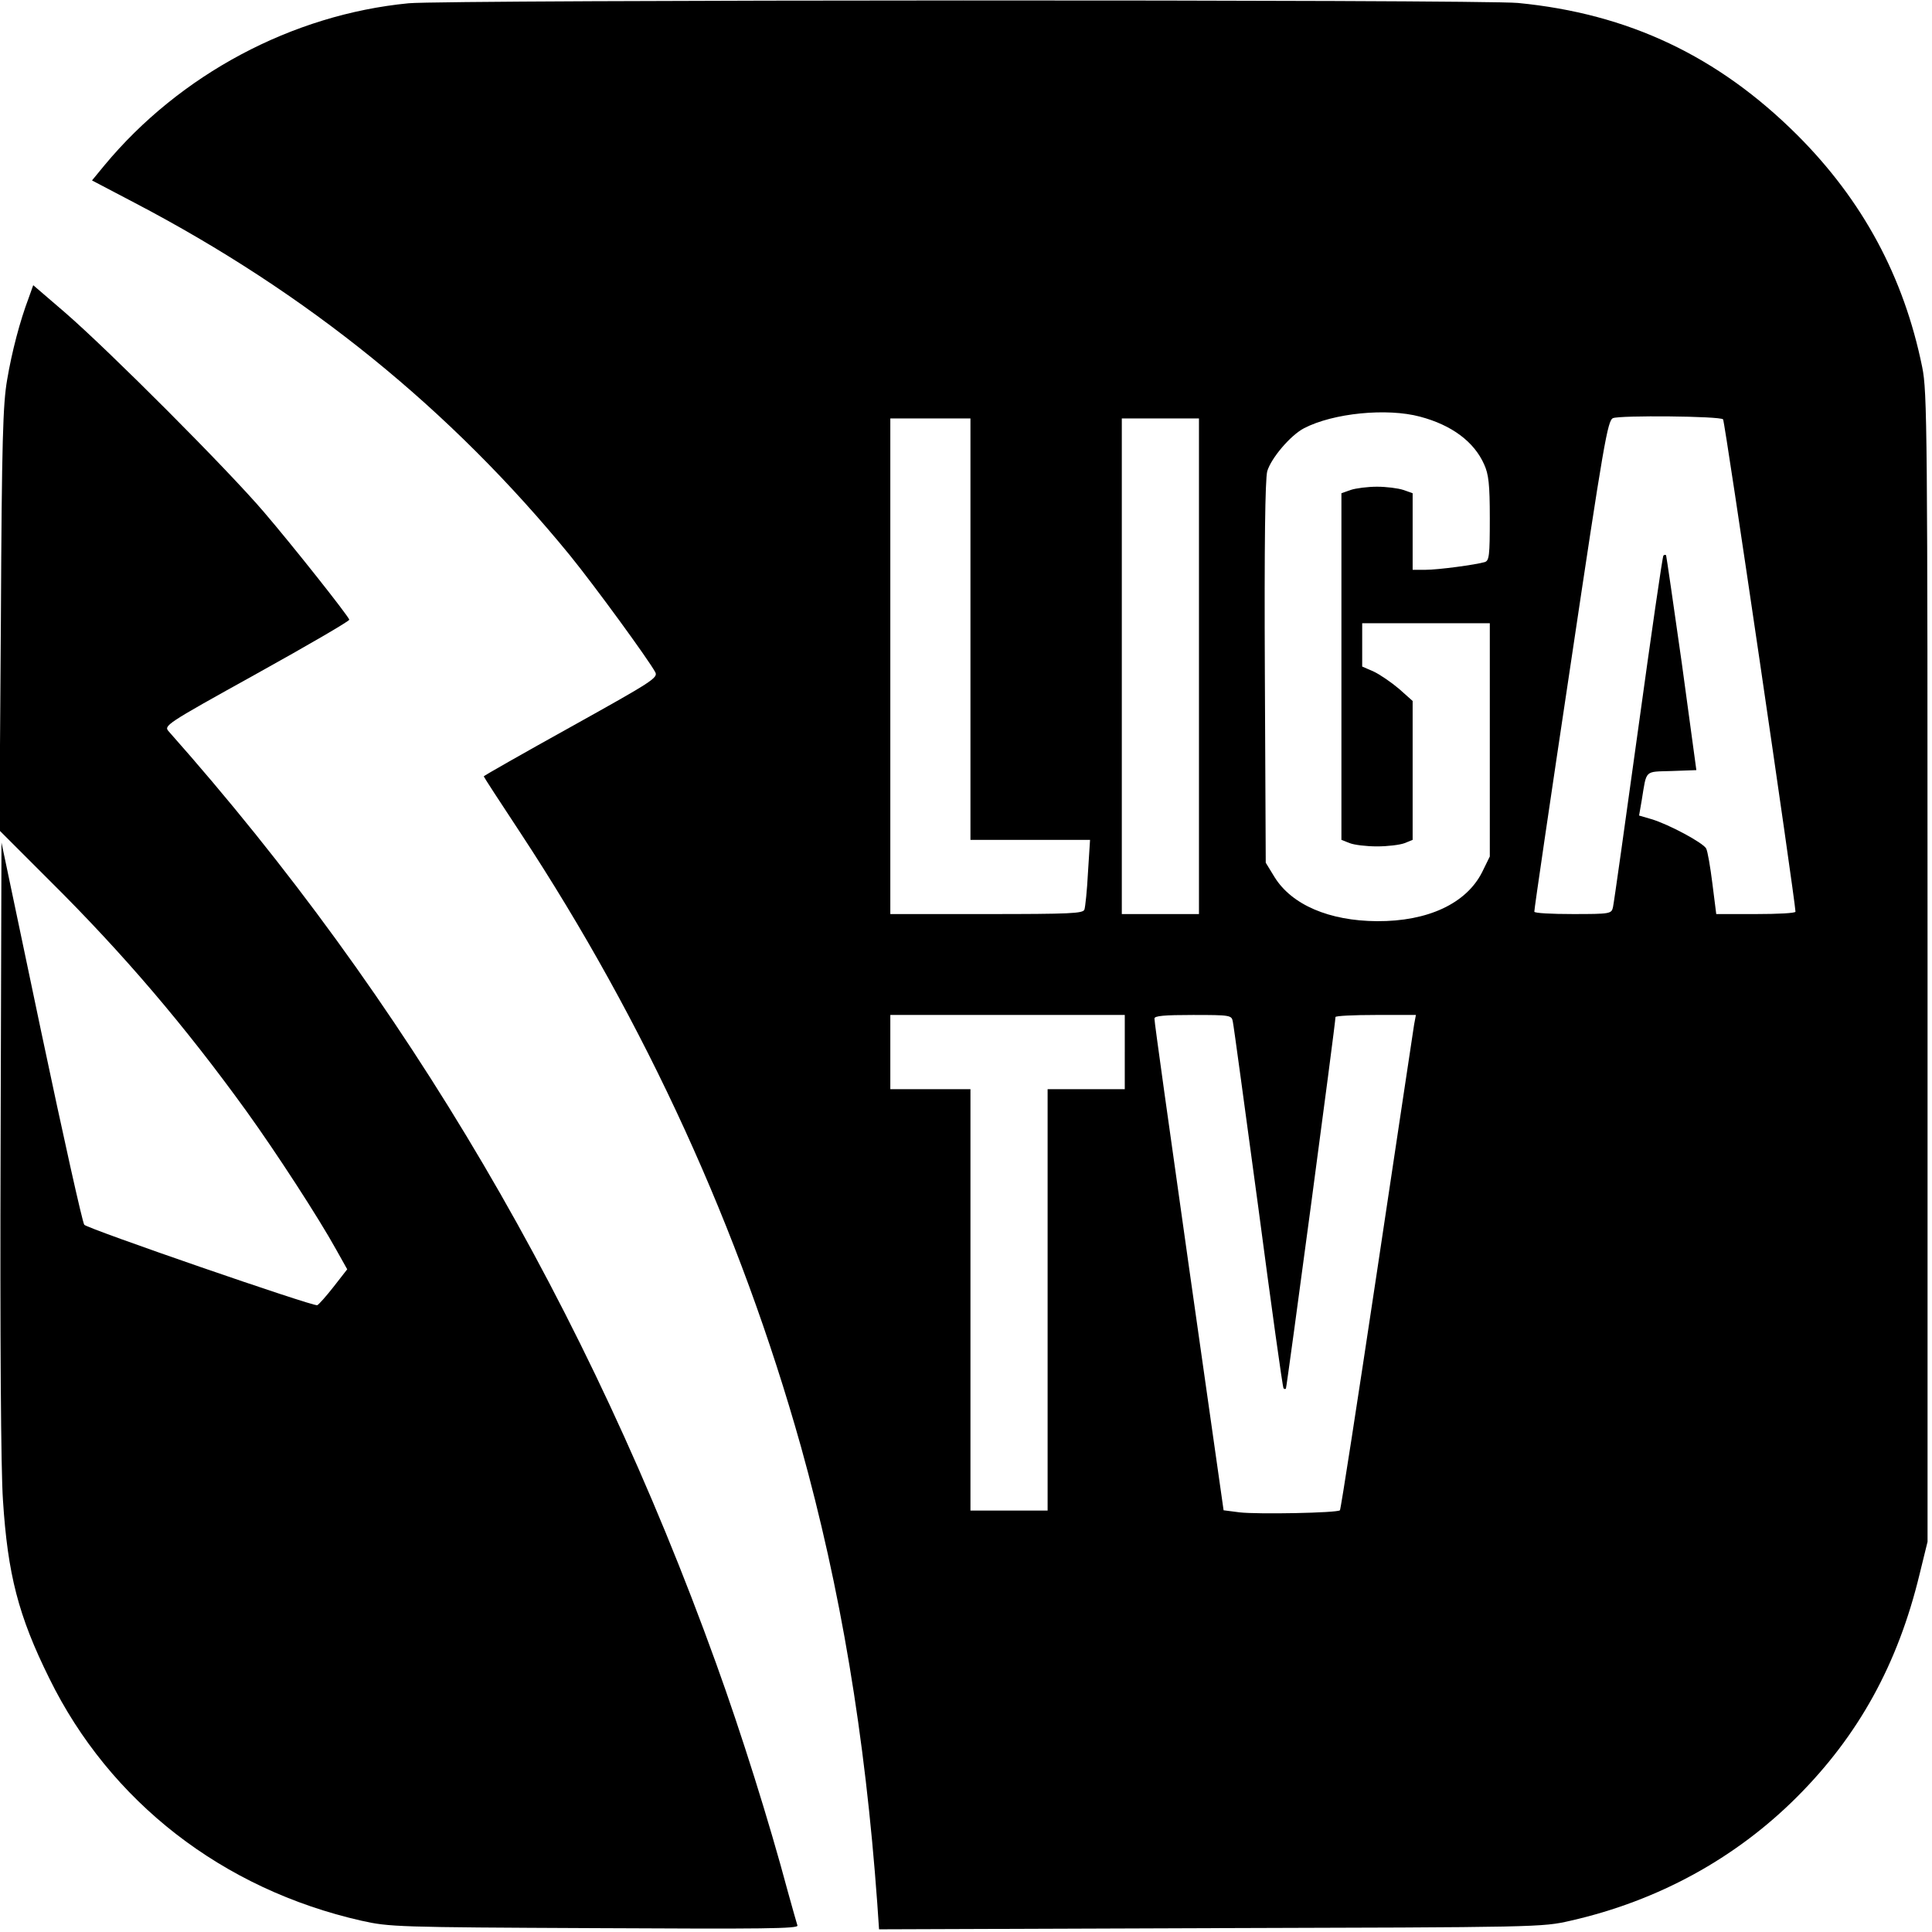 <?xml version="1.0" standalone="no"?>
<!DOCTYPE svg PUBLIC "-//W3C//DTD SVG 20010904//EN"
 "http://www.w3.org/TR/2001/REC-SVG-20010904/DTD/svg10.dtd">
<svg version="1.0" xmlns="http://www.w3.org/2000/svg"
 width="651pt" height="651pt" viewBox="0 0 651 651"
 preserveAspectRatio="xMidYMid meet">
<g transform="translate(0,651) scale(0.1,-0.1)"
fill="#000000" stroke="none">
<path d="M1377 6499 c-393 -38 -771 -240 -1025 -546 l-42 -51 143 -75 c583
-305 1065 -696 1468 -1189 85 -105 263 -349 287 -393 10 -19 -11 -32 -284
-184 -162 -90 -294 -165 -294 -167 0 -2 56 -88 124 -191 422 -642 739 -1335
945 -2068 133 -477 216 -971 257 -1538 l6 -88 1116 4 c1111 3 1118 3 1214 25
295 67 556 210 763 417 208 208 340 448 413 750 l27 110 0 1935 c0 1818 -1
1940 -18 2023 -62 305 -201 562 -421 782 -267 266 -569 409 -941 445 -124 12
-3613 11 -3738 -1z m3408 -1393 c106 -28 182 -84 216 -161 15 -33 19 -66 19
-182 0 -126 -2 -142 -17 -147 -31 -9 -156 -26 -200 -26 l-43 0 0 129 0 129
-31 11 c-18 6 -58 11 -89 11 -31 0 -71 -5 -89 -11 l-31 -11 0 -584 0 -584 28
-11 c15 -6 56 -11 92 -11 36 0 77 5 93 11 l27 11 0 234 0 234 -46 41 c-26 22
-64 48 -85 58 l-39 17 0 73 0 73 215 0 215 0 0 -393 0 -393 -26 -53 c-53 -105
-182 -166 -354 -165 -161 1 -287 55 -345 148 l-30 49 -3 639 c-2 436 1 652 8
680 13 44 78 121 124 145 98 51 279 69 391 39z m1021 -9 c6 -5 242 -1613 244
-1659 0 -5 -60 -8 -133 -8 l-134 0 -13 103 c-7 56 -16 109 -21 118 -10 19
-127 82 -185 99 l-41 12 9 52 c17 104 8 95 101 98 l83 3 -49 360 c-28 198 -52
362 -53 364 -2 2 -6 2 -9 -1 -3 -2 -41 -265 -85 -584 -44 -318 -82 -589 -85
-601 -5 -22 -9 -23 -135 -23 -72 0 -130 3 -130 8 -1 4 54 378 122 831 112 751
125 824 143 832 24 10 360 7 371 -4z m-2536 -707 l0 -710 202 0 201 0 -7 -110
c-3 -60 -9 -116 -12 -125 -5 -13 -47 -15 -330 -15 l-324 0 0 835 0 835 135 0
135 0 0 -710z m770 -125 l0 -835 -130 0 -130 0 0 835 0 835 130 0 130 0 0
-835z m-250 -1300 l0 -125 -130 0 -130 0 0 -710 0 -710 -130 0 -130 0 0 710 0
710 -135 0 -135 0 0 125 0 125 395 0 395 0 0 -125z m364 103 c3 -13 41 -295
86 -627 44 -333 82 -607 85 -609 3 -3 6 -3 8 -1 3 4 168 1237 167 1252 0 4 61
7 135 7 l136 0 -6 -32 c-3 -18 -59 -393 -125 -832 -66 -439 -122 -802 -125
-805 -9 -9 -278 -14 -338 -7 l-54 7 -117 822 c-64 452 -117 828 -116 835 0 9
33 12 130 12 126 0 130 -1 134 -22z"/>
<path d="M97 5507 c-30 -79 -57 -182 -73 -277 -14 -81 -18 -202 -21 -807 l-5
-711 169 -169 c249 -247 456 -490 664 -778 100 -139 243 -359 302 -466 l37
-66 -46 -59 c-25 -32 -50 -60 -55 -62 -13 -5 -772 257 -785 271 -6 7 -71 299
-145 650 l-134 638 -3 -1028 c-2 -637 1 -1089 8 -1188 16 -250 52 -390 156
-600 204 -416 584 -711 1052 -817 94 -21 120 -22 786 -25 568 -3 688 -2 683 9
-2 7 -17 58 -32 113 -63 236 -157 535 -242 770 -432 1198 -1044 2238 -1844
3140 -18 20 -14 23 296 195 173 96 314 178 312 182 -5 15 -192 251 -288 363
-122 143 -521 543 -670 672 l-107 92 -15 -42z"/>
</g>
</svg>
